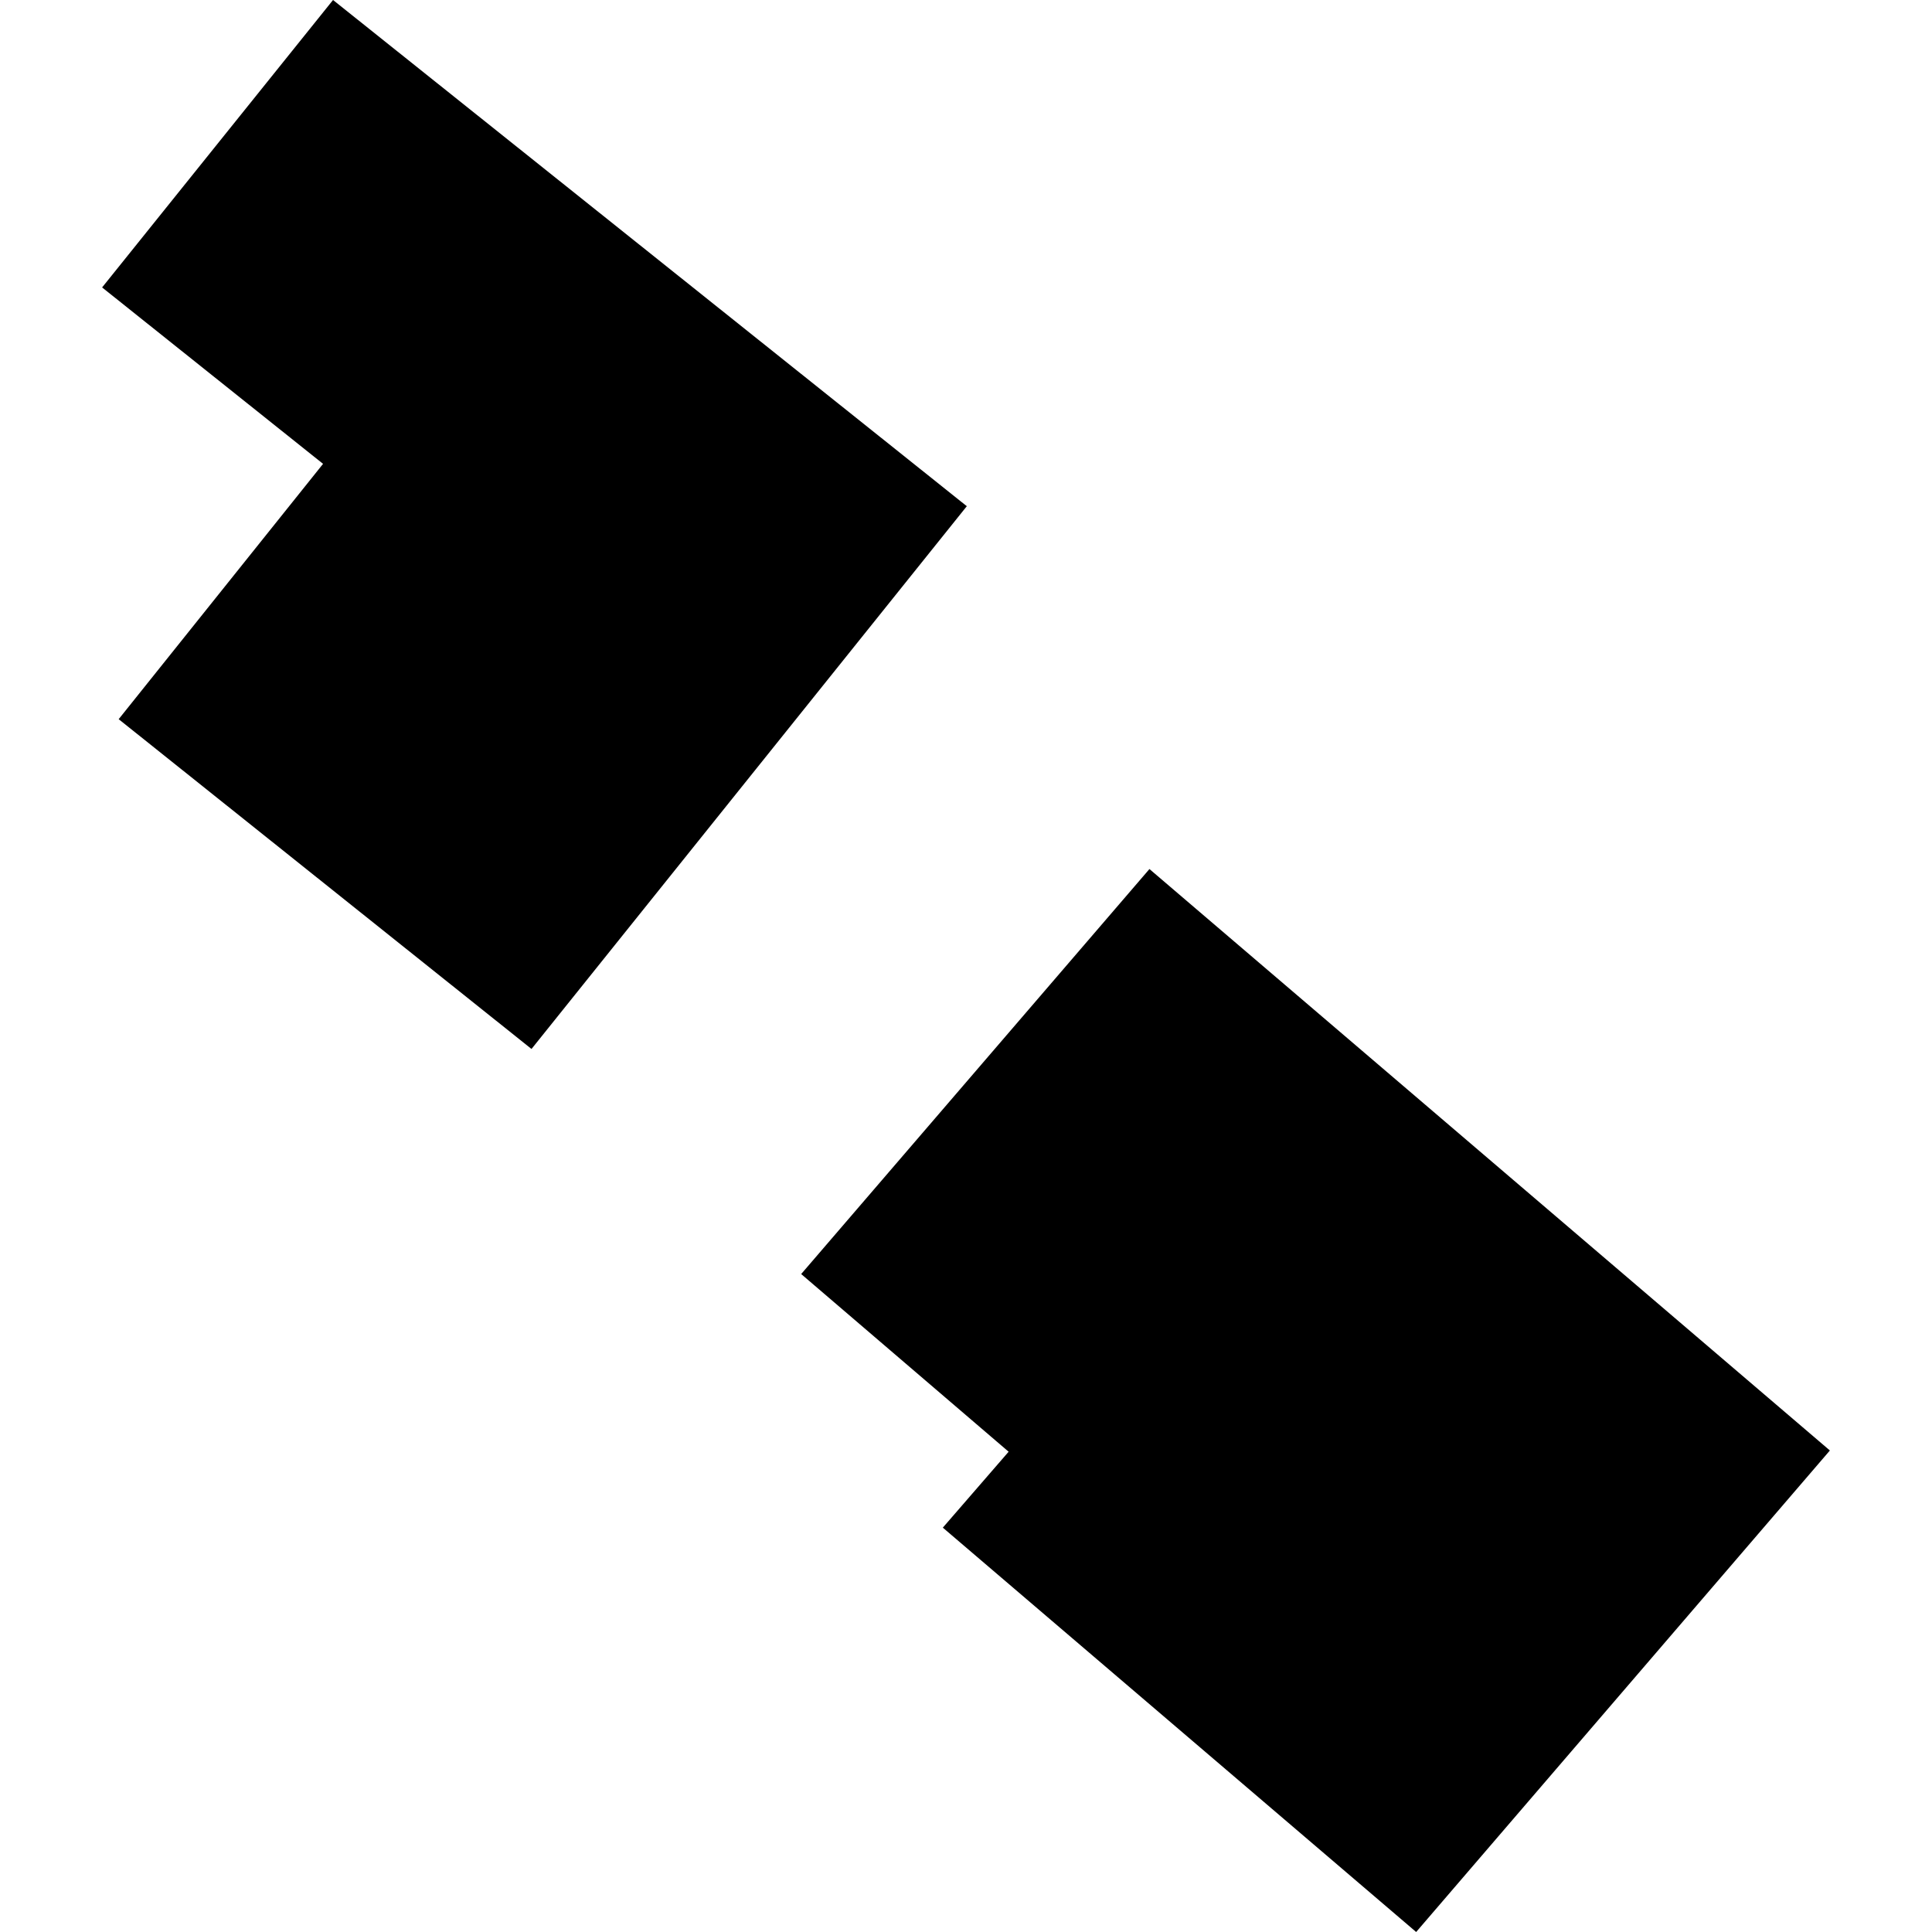<?xml version="1.0" encoding="utf-8" standalone="no"?>
<!DOCTYPE svg PUBLIC "-//W3C//DTD SVG 1.1//EN"
  "http://www.w3.org/Graphics/SVG/1.1/DTD/svg11.dtd">
<!-- Created with matplotlib (https://matplotlib.org/) -->
<svg height="288pt" version="1.1" viewBox="0 0 288 288" width="288pt" xmlns="http://www.w3.org/2000/svg" xmlns:xlink="http://www.w3.org/1999/xlink">
 <defs>
  <style type="text/css">
*{stroke-linecap:butt;stroke-linejoin:round;}
  </style>
 </defs>
 <g id="figure_1">
  <g id="patch_1">
   <path d="M 0 288 
L 288 288 
L 288 0 
L 0 0 
z
" style="fill:none;opacity:0;"/>
  </g>
  <g id="axes_1">
   <g id="PatchCollection_1">
    <path clip-path="url(#p8b6ff5fc3c)" d="M 119.43 189.919 
L 150.355 216.406 
L 140.545 227.723 
L 211.105 288 
L 272.778 216.221 
L 171.345 129.546 
L 119.43 189.919 
"/>
    <path clip-path="url(#p8b6ff5fc3c)" d="M 79.23 156.368 
L 144.12 75.459 
L 49.645 0 
L 15.222 42.847 
L 48.158 69.145 
L 17.691 107.207 
L 79.23 156.368 
"/>
   </g>
  </g>
 </g>
 <defs>
  <clipPath id="p8b6ff5fc3c">
   <rect height="288" width="257.557" x="15.222" y="0"/>
  </clipPath>
 </defs>
</svg>
